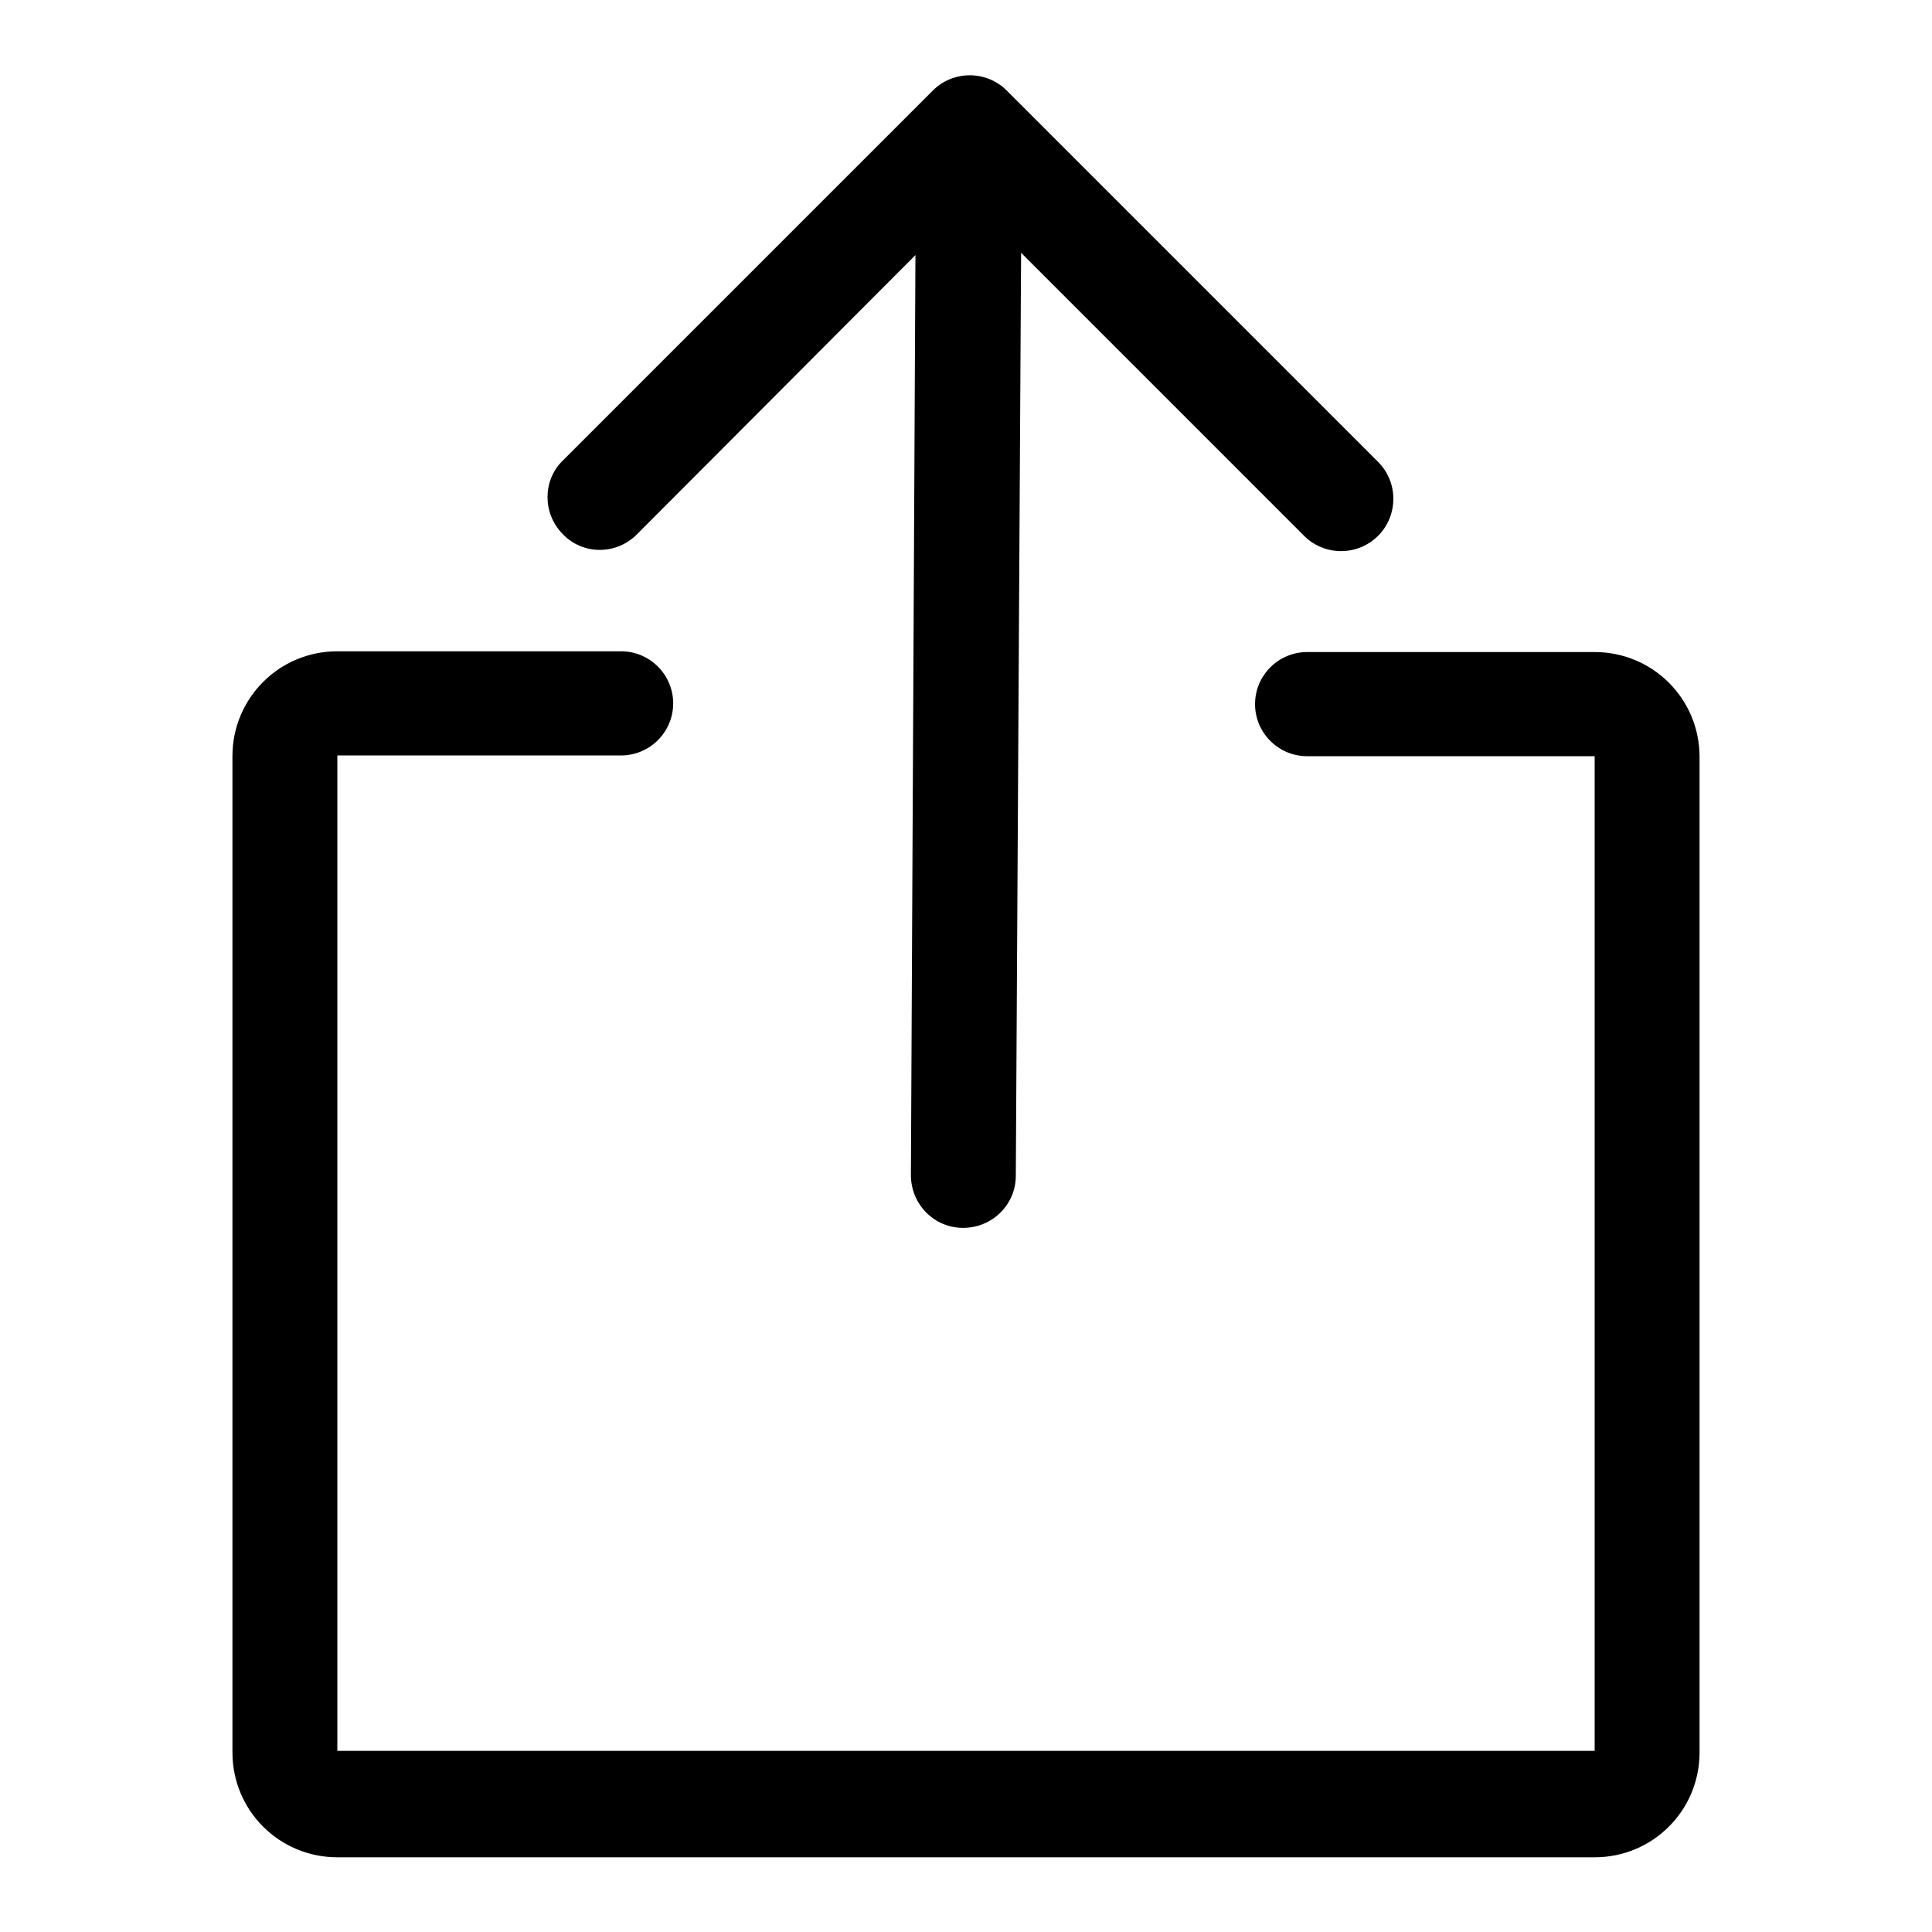 <?xml version="1.0" encoding="utf-8"?>
<!-- Svg Vector Icons : http://www.onlinewebfonts.com/icon -->
<!DOCTYPE svg PUBLIC "-//W3C//DTD SVG 1.1//EN" "http://www.w3.org/Graphics/SVG/1.1/DTD/svg11.dtd">
<svg version="1.1" xmlns="http://www.w3.org/2000/svg" xmlns:xlink="http://www.w3.org/1999/xlink" x="0px" y="0px" viewBox="0 0 256 256" enable-background="new 0 0 256 256" xml:space="preserve">
<g> <path fill="#000000" d="M135.3,33.5l-0.7,122.3c0,3.8-3.1,6.9-7,6.9c-3.8,0-6.9-3.1-6.9-7l0.6-121.9L84.3,70.9 c-2.8,2.7-7.2,2.6-9.8-0.2c-2.6-2.7-2.6-7,0-9.6L123.6,12c2.7-2.7,7.1-2.7,9.8,0l49.1,49.1c2.8,2.7,2.8,7.1,0.2,9.8 c-2.7,2.8-7.1,2.8-9.8,0.2c-0.1-0.1-0.1-0.1-0.2-0.2L135.3,33.5L135.3,33.5z M173.2,100.2c-3.8,0-6.9-3.1-6.9-6.9 c0-3.8,3.1-6.9,6.9-6.9h38.1c7.7,0,13.9,6.2,13.9,13.9v131.9c0,7.7-6.2,13.9-13.9,13.9H44.7c-7.7,0-13.9-6.2-13.9-13.9V100.2 c0-7.7,6.2-13.9,13.9-13.9h37.6c3.8,0,6.9,3.1,6.9,6.9c0,3.8-3.1,6.9-6.9,6.9H44.7v131.9h166.6V100.2H173.2L173.2,100.2z"/></g>
</svg>
